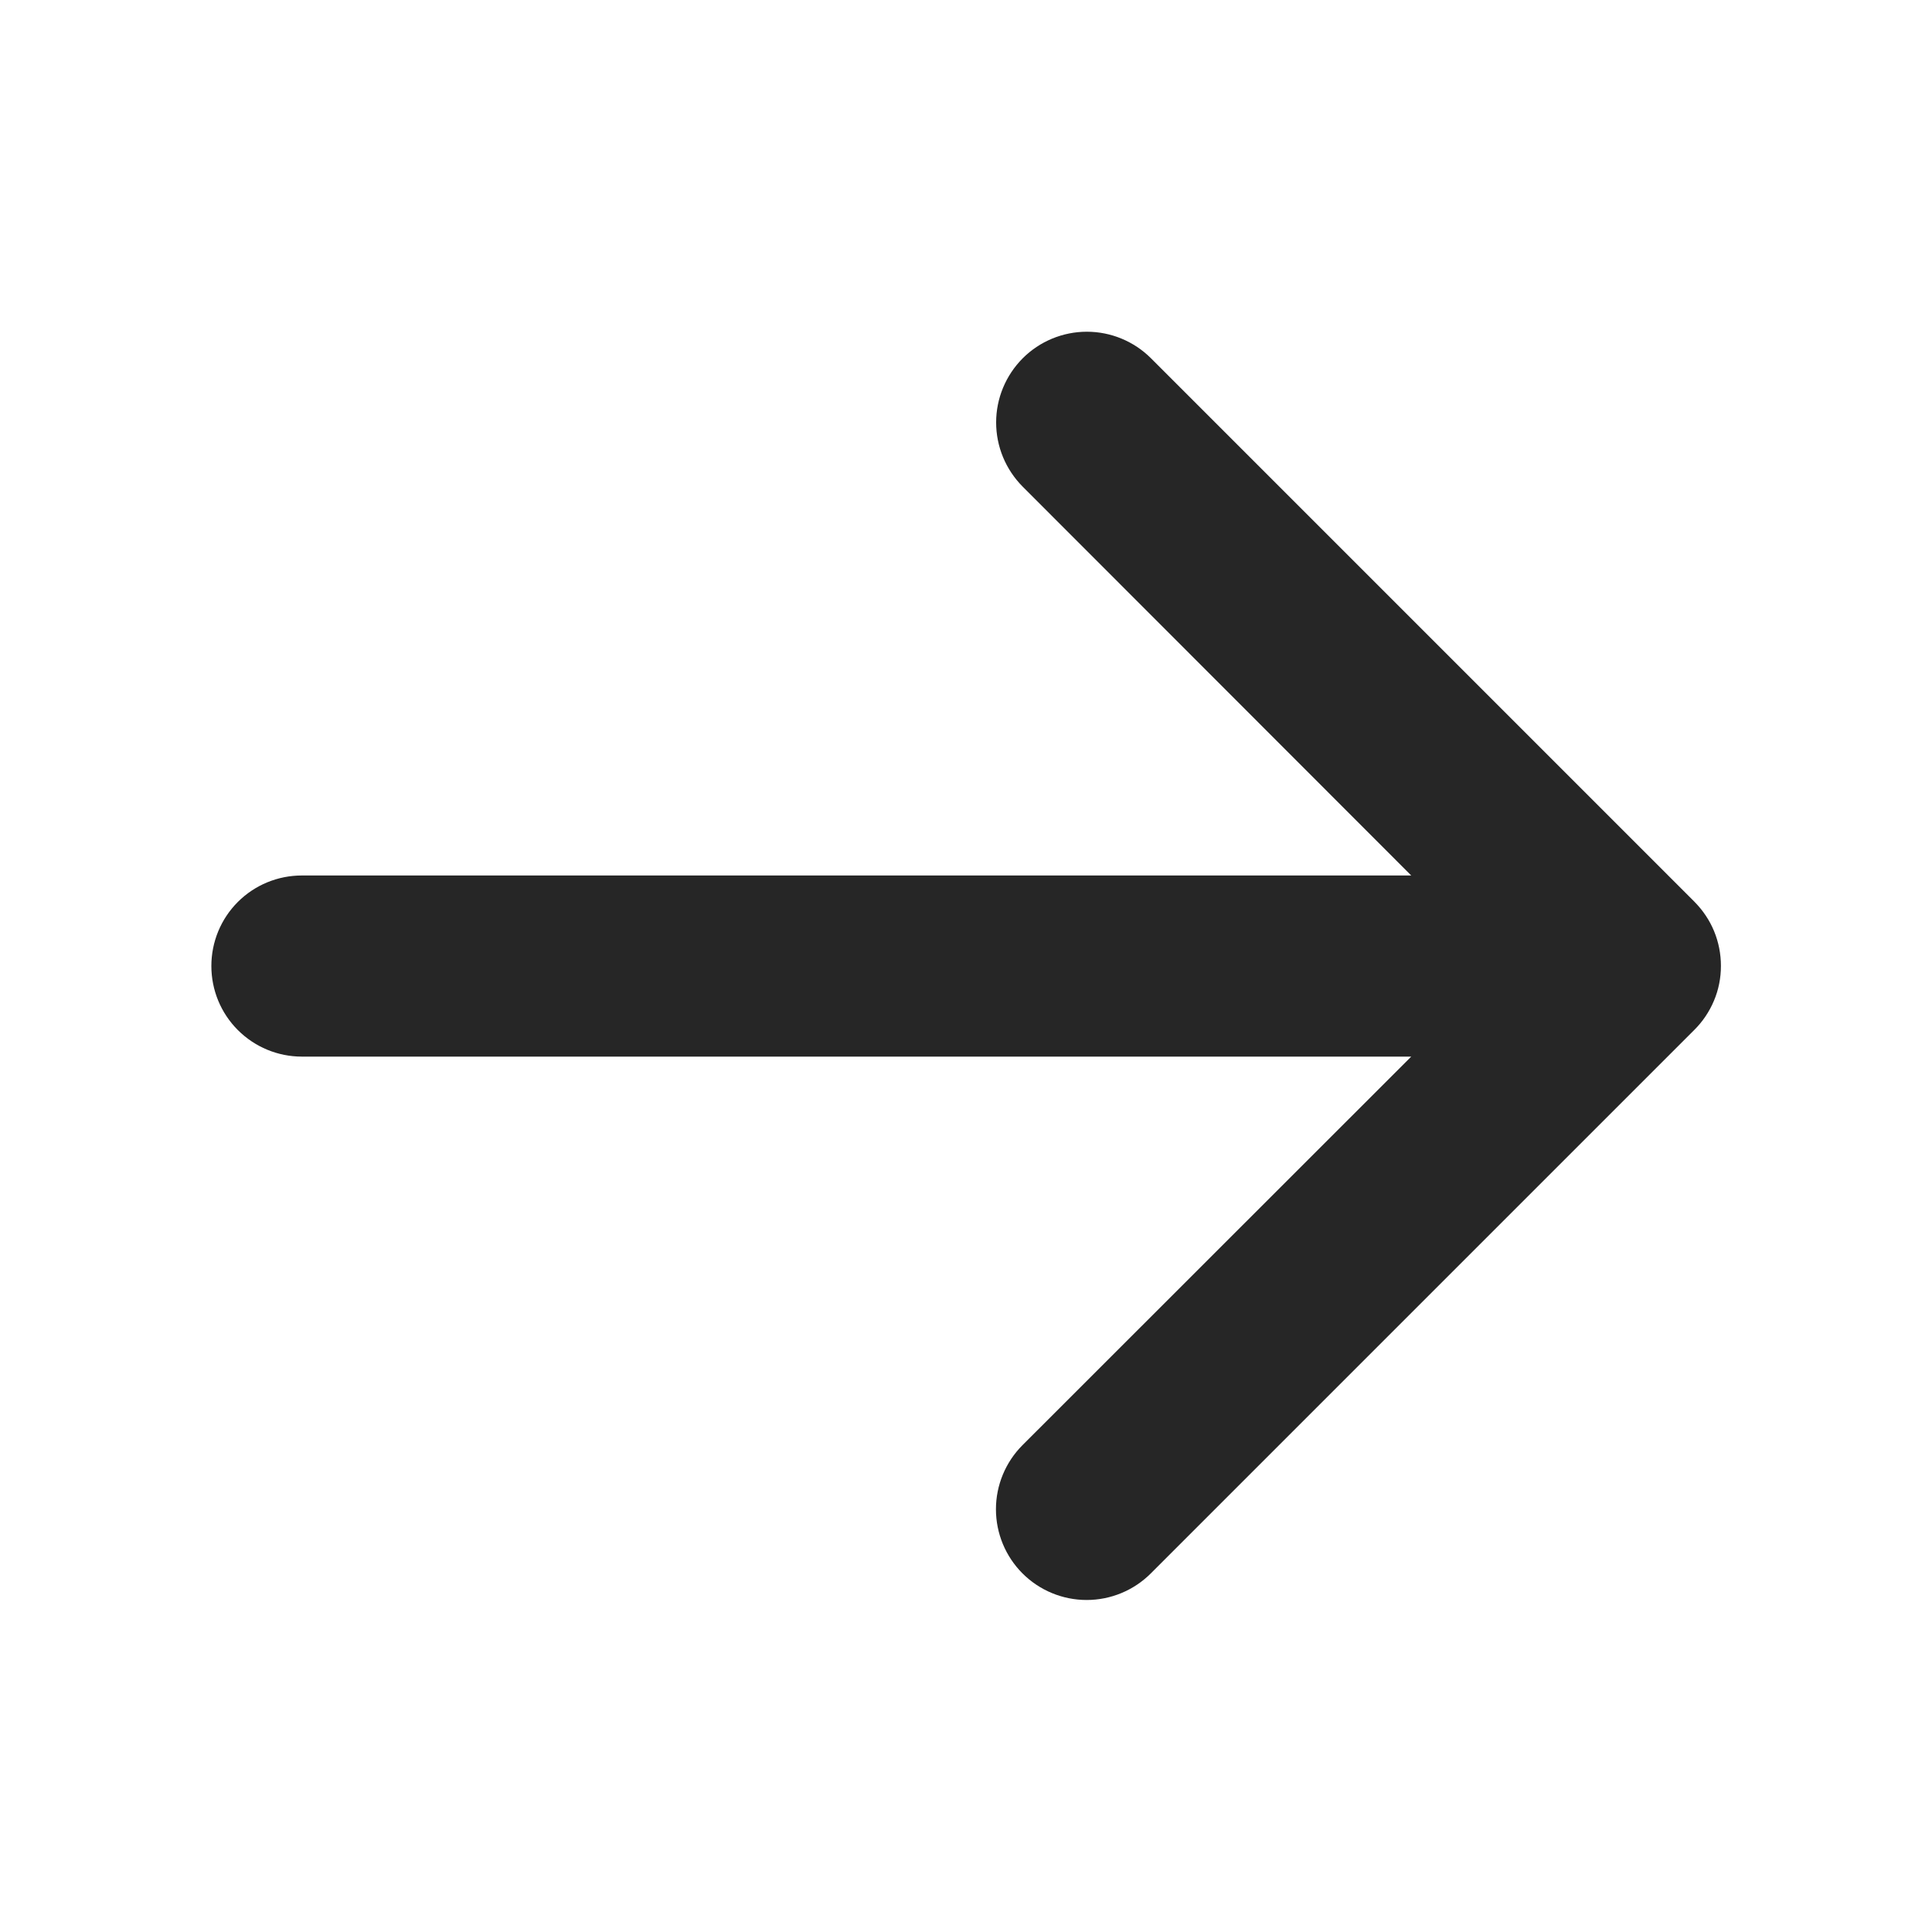 <svg width="20" height="20" viewBox="0 0 20 20" fill="none" xmlns="http://www.w3.org/2000/svg">
<path d="M17.538 10.663L11.913 16.288C11.737 16.464 11.498 16.563 11.249 16.563C11 16.563 10.761 16.464 10.585 16.288C10.409 16.112 10.31 15.873 10.31 15.624C10.31 15.375 10.409 15.136 10.585 14.96L14.609 10.938H3.125C2.876 10.938 2.638 10.839 2.462 10.663C2.286 10.487 2.188 10.249 2.188 10C2.188 9.751 2.286 9.513 2.462 9.337C2.638 9.161 2.876 9.063 3.125 9.063H14.609L10.587 5.038C10.411 4.861 10.312 4.623 10.312 4.373C10.312 4.124 10.411 3.886 10.587 3.709C10.763 3.533 11.002 3.434 11.251 3.434C11.5 3.434 11.739 3.533 11.915 3.709L17.54 9.334C17.627 9.422 17.697 9.525 17.744 9.639C17.791 9.753 17.815 9.876 17.815 9.999C17.815 10.123 17.791 10.245 17.743 10.359C17.695 10.473 17.626 10.576 17.538 10.663Z" fill="#262626"/>
</svg>
